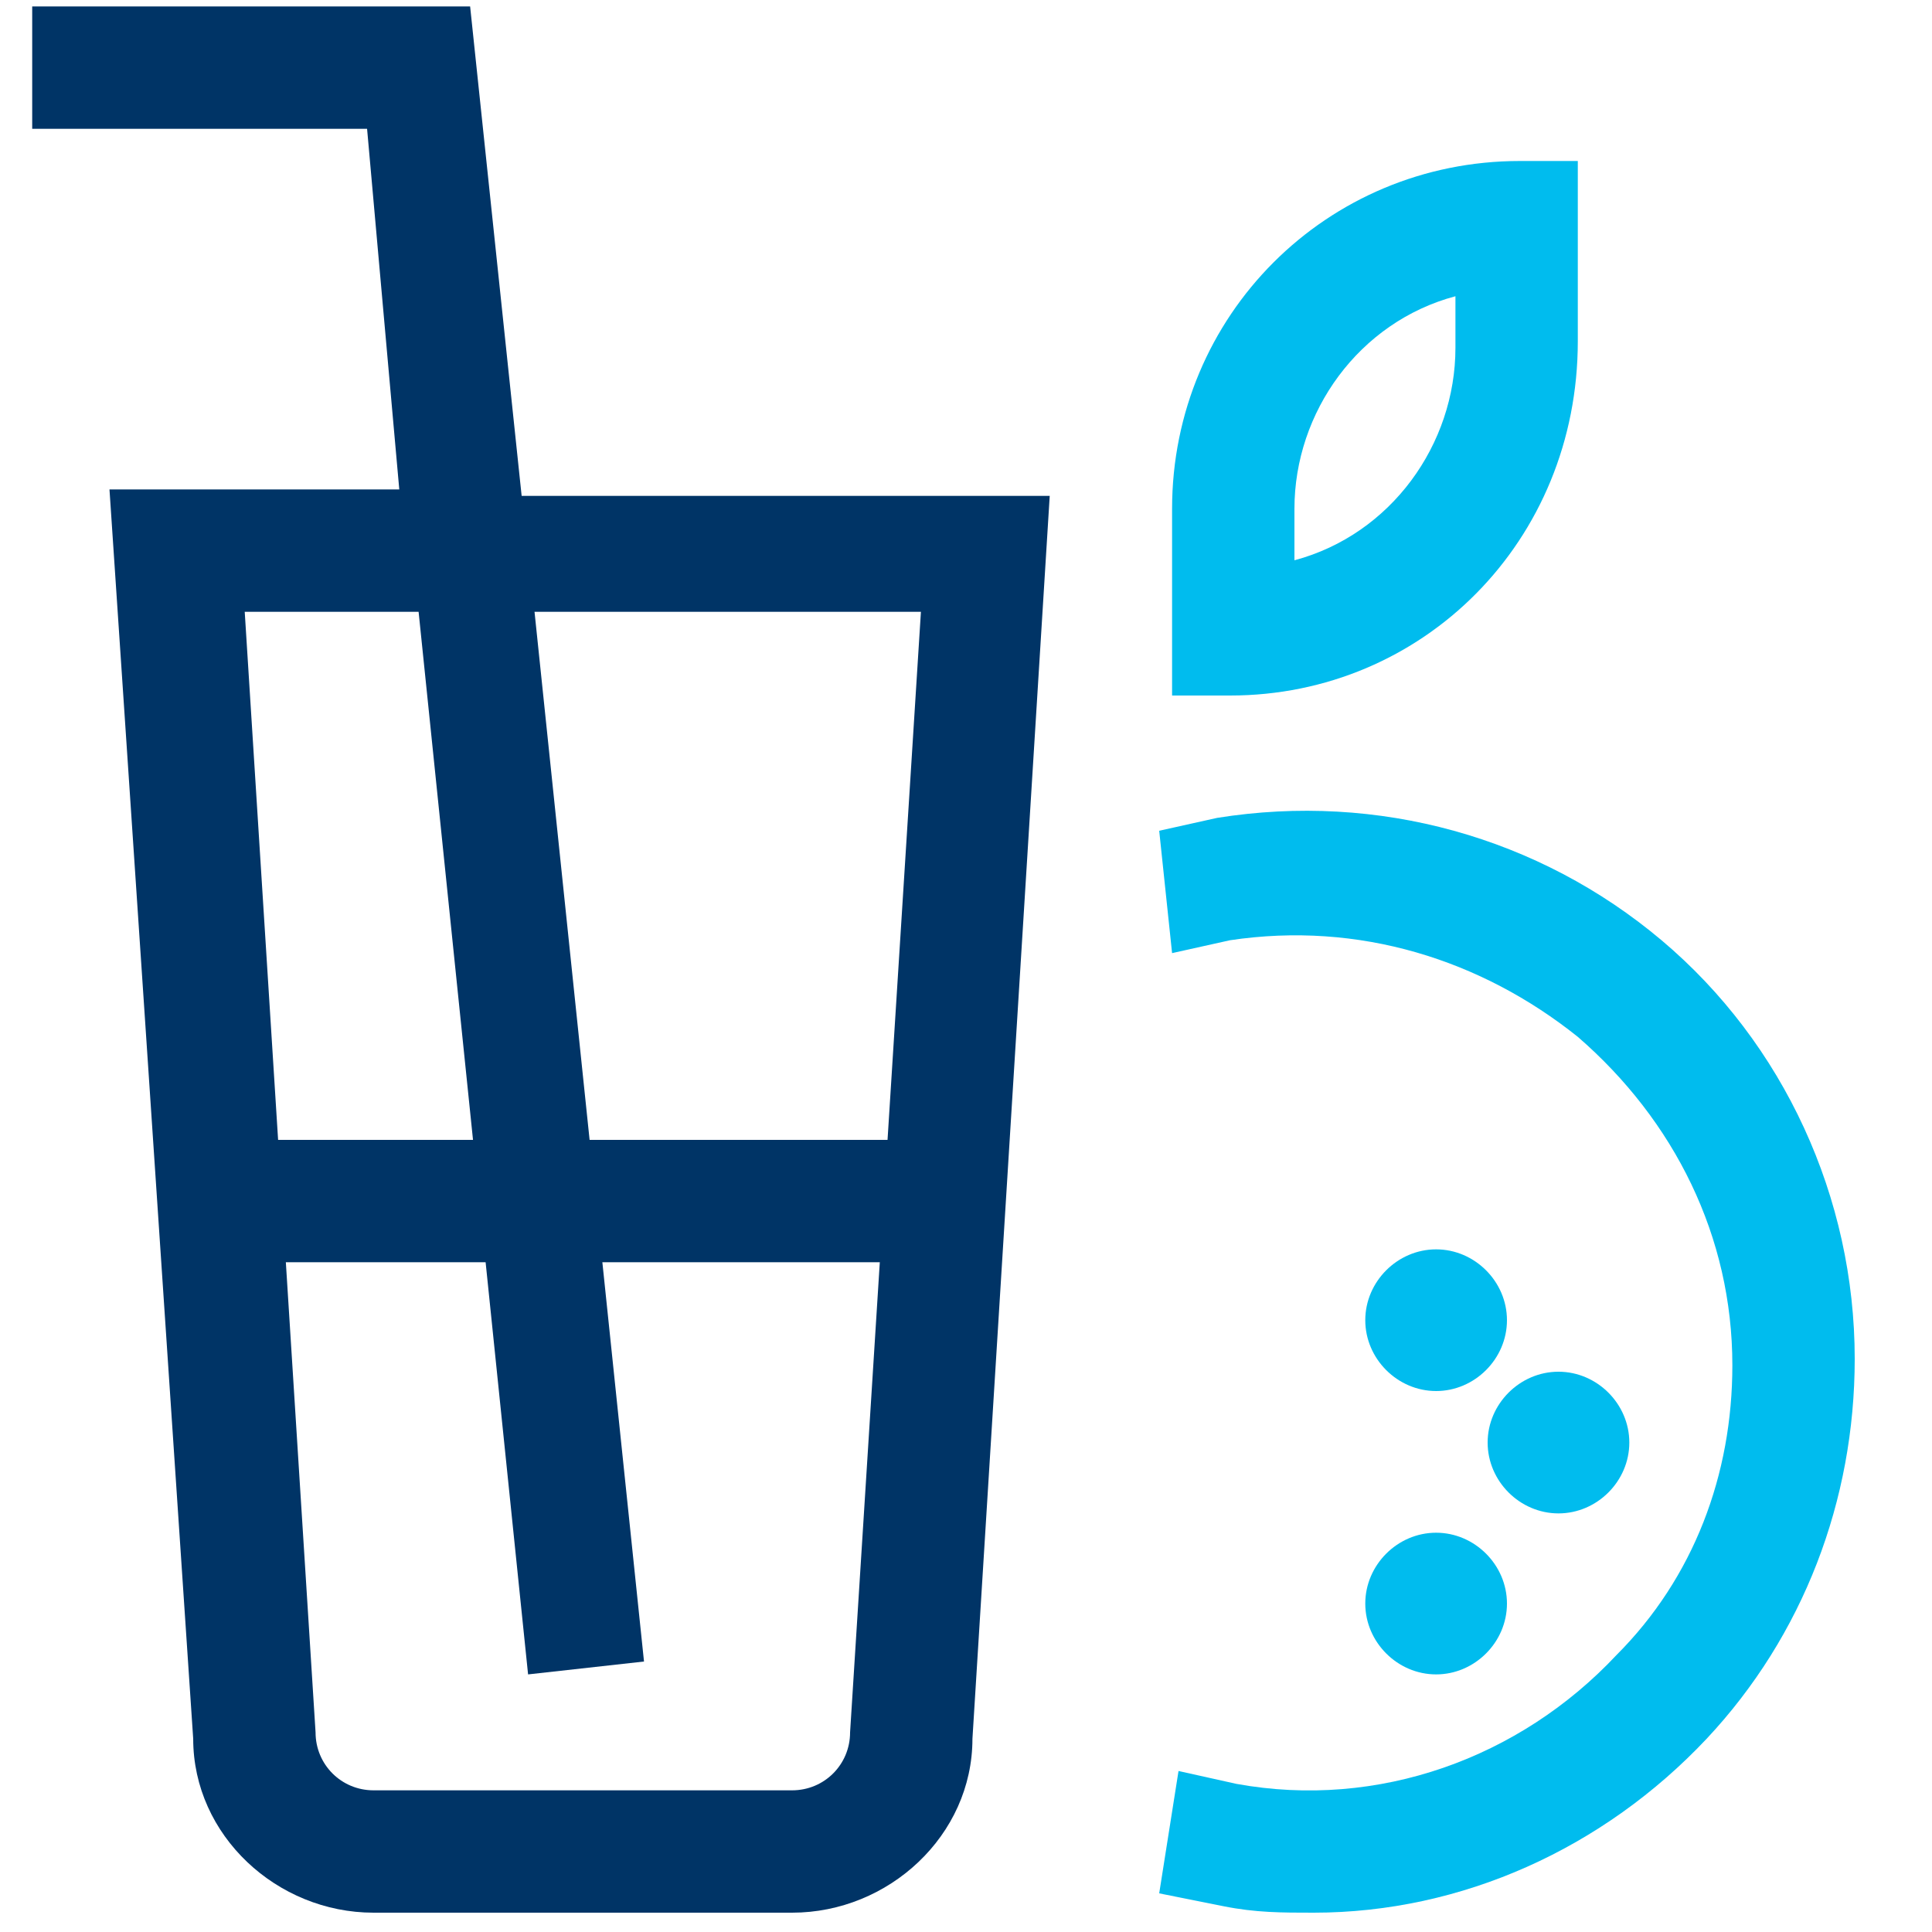 <?xml version="1.0" encoding="utf-8"?>
<svg xmlns="http://www.w3.org/2000/svg" xmlns:xlink="http://www.w3.org/1999/xlink" version="1.1" id="Ebene_1" x="0px" y="0px" viewBox="0 0 30 30" style="enable-background:new 0 0 30 30;" xml:space="preserve">
<style type="text/css">
	.st0{fill:#003466;}
	.st1{fill:#00BCEE;}
</style>
<path class="st0" d="M12.3,29.7H5.8C4.3,29.7,3,28.5,3,27L1.7,7.6h4.5L5.7,2H0.5V0.1h6.8l0.8,7.6h8.2L15.1,27  C15.1,28.5,13.8,29.7,12.3,29.7z M3.8,9.5l1.1,17.4c0,0.5,0.4,0.9,0.9,0.9h6.5c0.5,0,0.9-0.4,0.9-0.9l1.1-17.4h-6l1.7,16.3L8.2,26  L6.5,9.5H3.8z"></path>
<rect x="3.4" y="17.7" class="st0" width="11.3" height="1.9"></rect>
<path class="st1" d="M20.4,29.7c-0.5,0-0.9,0-1.4-0.1L18,29.4l0.3-1.9l0.9,0.2c2.2,0.4,4.4-0.4,5.9-2c1.2-1.2,1.8-2.8,1.8-4.5  c0-2-0.9-3.8-2.4-5.1c-1.5-1.2-3.4-1.8-5.4-1.5l-0.9,0.2L18,12.9l0.9-0.2c2.5-0.4,5,0.3,6.9,1.9c1.9,1.6,3,4,3,6.5  c0,2.2-0.8,4.3-2.3,5.9C24.9,28.7,22.7,29.7,20.4,29.7z M19.1,10.8h-0.9V7.9c0-3,2.4-5.4,5.4-5.4h0.9v2.8  C24.5,8.4,22.1,10.8,19.1,10.8z M22.6,4.6c-1.5,0.4-2.5,1.8-2.5,3.3v0.8c1.5-0.4,2.5-1.8,2.5-3.3V4.6z"></path>
<path class="st1" d="M22.3,24.3c0.3,0,0.6,0.3,0.6,0.6c0,0.3-0.3,0.6-0.6,0.6c-0.3,0-0.6-0.3-0.6-0.6C21.7,24.6,21.9,24.3,22.3,24.3  "></path>
<path class="st1" d="M22.3,26c-0.6,0-1.1-0.5-1.1-1.1s0.5-1.1,1.1-1.1s1.1,0.5,1.1,1.1S22.9,26,22.3,26z M22.3,24.8  c-0.1,0-0.2,0.1-0.2,0.2c0,0.2,0.4,0.2,0.4,0C22.5,24.9,22.4,24.8,22.3,24.8z"></path>
<path class="st1" d="M24.2,21.8c0.3,0,0.6,0.3,0.6,0.6c0,0.3-0.3,0.6-0.6,0.6c-0.3,0-0.6-0.3-0.6-0.6C23.5,22.1,23.8,21.8,24.2,21.8  "></path>
<path class="st1" d="M24.2,23.5c-0.6,0-1.1-0.5-1.1-1.1s0.5-1.1,1.1-1.1s1.1,0.5,1.1,1.1S24.8,23.5,24.2,23.5z M24.2,22.3  c-0.1,0-0.2,0.1-0.2,0.2c0,0.2,0.4,0.2,0.4,0C24.4,22.3,24.3,22.3,24.2,22.3z"></path>
<path class="st1" d="M22.3,19.9c0.3,0,0.6,0.3,0.6,0.6c0,0.3-0.3,0.6-0.6,0.6c-0.3,0-0.6-0.3-0.6-0.6C21.7,20.2,21.9,19.9,22.3,19.9  "></path>
<path class="st1" d="M22.3,21.6c-0.6,0-1.1-0.5-1.1-1.1s0.5-1.1,1.1-1.1s1.1,0.5,1.1,1.1S22.9,21.6,22.3,21.6z M22.3,20.4  c-0.1,0-0.2,0.1-0.2,0.2c0,0.2,0.4,0.2,0.4,0C22.5,20.4,22.4,20.4,22.3,20.4z"></path>
</svg>
